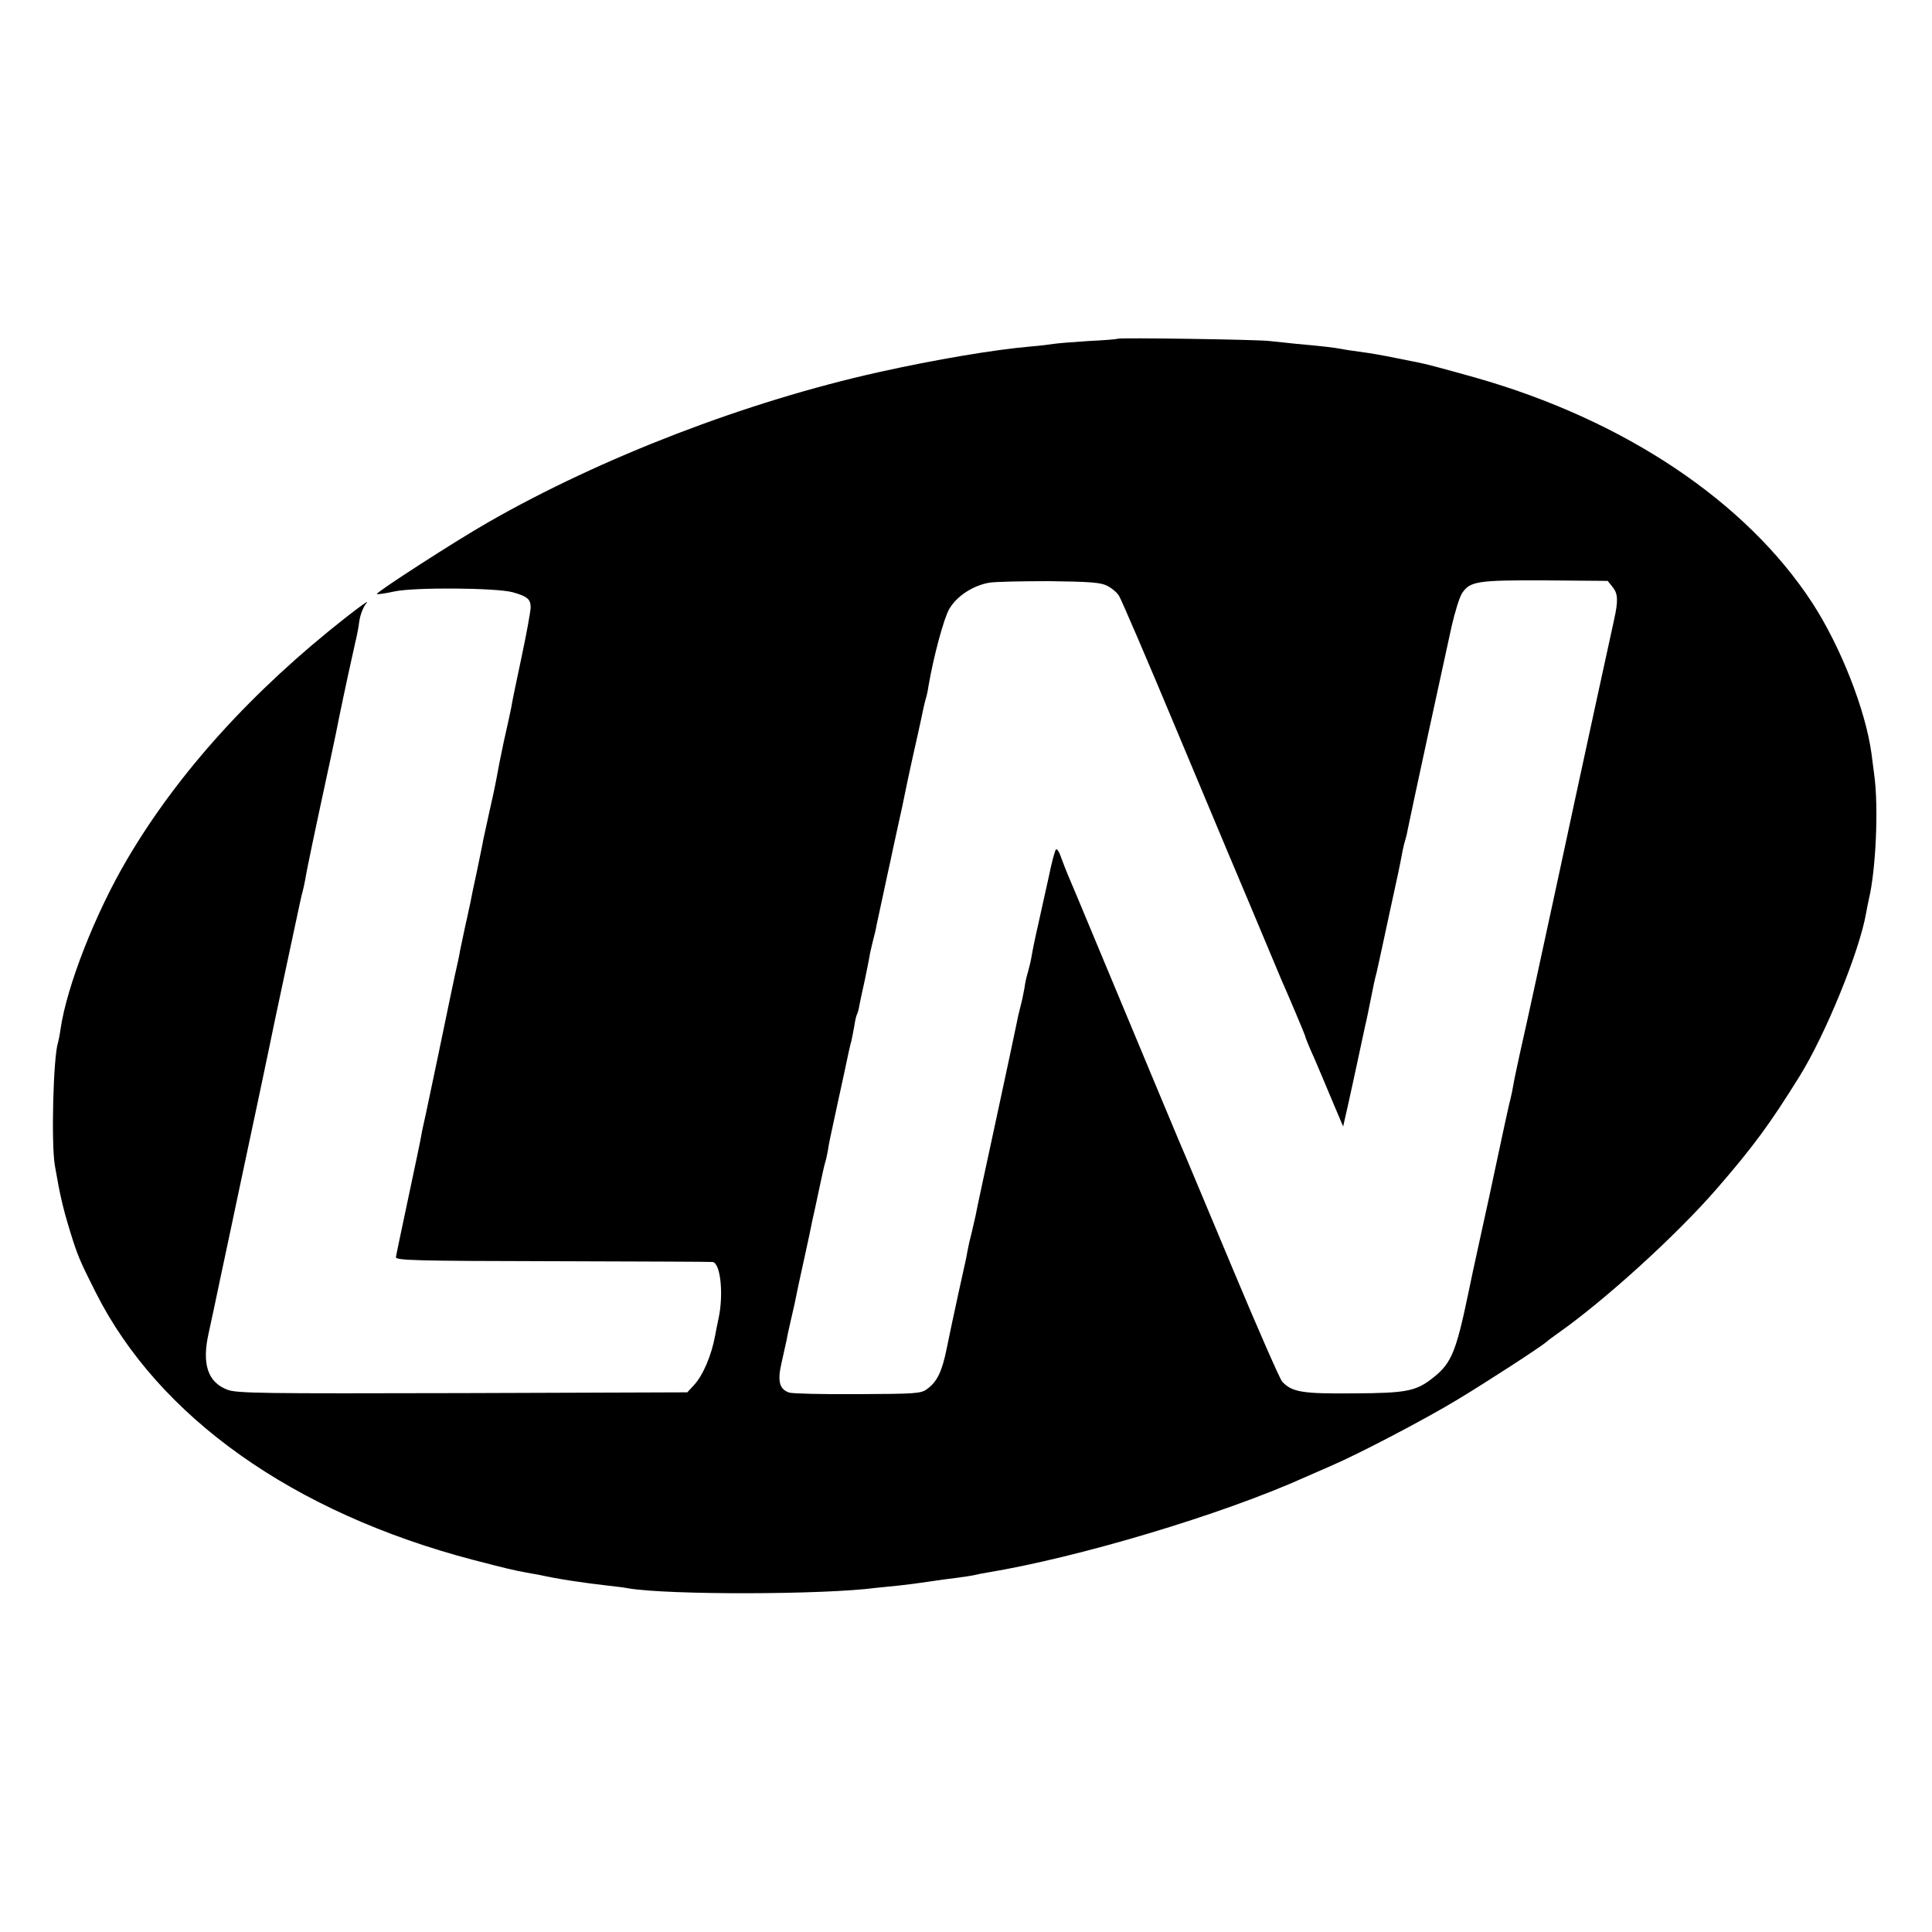 <?xml version="1.0" standalone="no"?>
<!DOCTYPE svg PUBLIC "-//W3C//DTD SVG 20010904//EN"
 "http://www.w3.org/TR/2001/REC-SVG-20010904/DTD/svg10.dtd">
<svg version="1.0" xmlns="http://www.w3.org/2000/svg"
 width="750pt" height="750pt" viewBox="0 0 750 750"
 preserveAspectRatio="xMidYMid meet">
<g transform="translate(0,750) scale(0.1,-0.1)"
fill="#000000" stroke="none">
<path d="M4338 6185 c-2 -2 -53 -6 -115 -9 -62 -4 -122 -9 -133 -11 -12 -2
-51 -7 -88 -10 -141 -12 -372 -51 -592 -100 -512 -114 -1074 -330 -1514 -582
-133 -76 -439 -274 -433 -279 2 -2 32 2 68 10 81 17 395 14 459 -3 57 -16 70
-27 70 -59 0 -14 -16 -102 -36 -196 -20 -94 -38 -180 -39 -191 -2 -11 -9 -42
-15 -70 -13 -56 -15 -67 -31 -145 -17 -91 -19 -102 -39 -190 -10 -47 -21 -96
-24 -110 -2 -14 -14 -69 -25 -124 -12 -54 -23 -108 -25 -120 -3 -11 -11 -53
-20 -91 -8 -39 -17 -82 -20 -95 -2 -14 -11 -57 -20 -95 -8 -39 -17 -82 -20
-95 -9 -46 -78 -374 -92 -440 -8 -36 -17 -76 -19 -90 -2 -14 -25 -122 -50
-240 -25 -118 -47 -222 -48 -230 -2 -13 77 -15 608 -16 336 -1 615 -2 621 -3
31 -3 44 -126 23 -221 -4 -19 -10 -48 -13 -65 -14 -77 -47 -154 -82 -192 l-26
-28 -871 -3 c-778 -2 -877 -1 -914 13 -77 29 -100 101 -73 220 6 28 29 133 50
235 22 102 53 250 70 330 39 181 129 608 134 635 5 23 44 208 81 380 14 66 27
127 30 135 2 8 7 29 10 46 4 29 37 186 100 477 14 65 27 128 29 140 19 94 59
278 66 307 5 19 12 55 15 80 4 25 16 56 28 69 12 14 -23 -11 -78 -54 -365
-286 -654 -605 -851 -940 -124 -210 -235 -494 -259 -660 -3 -22 -8 -46 -10
-53 -18 -54 -27 -389 -12 -477 20 -116 31 -163 59 -255 29 -94 37 -113 100
-238 244 -484 767 -854 1463 -1037 123 -32 164 -42 210 -50 11 -2 34 -6 50 -9
72 -16 165 -30 270 -42 28 -3 61 -7 75 -10 156 -26 757 -25 961 2 19 2 59 6
89 9 30 3 82 10 115 15 33 5 83 12 110 15 28 4 57 8 65 10 8 2 31 7 50 10 354
58 913 225 1235 370 28 12 75 33 105 46 103 44 365 181 490 257 111 67 318
201 345 224 5 5 24 19 41 31 184 129 464 384 619 563 139 160 206 251 319 433
101 161 235 489 260 636 3 17 8 41 11 55 27 113 38 354 21 480 -3 25 -8 63
-11 85 -23 169 -120 416 -230 585 -257 394 -730 710 -1307 874 -136 38 -191
53 -228 60 -14 3 -50 10 -80 16 -61 12 -86 17 -145 25 -22 3 -51 7 -65 10 -31
6 -85 12 -175 20 -38 4 -86 9 -105 11 -38 6 -587 14 -592 9z m-40 -959 c18 -9
38 -26 46 -39 8 -12 110 -249 226 -527 189 -452 229 -546 275 -655 7 -16 36
-86 65 -155 29 -69 58 -138 65 -155 23 -51 90 -210 91 -215 1 -7 13 -37 39
-95 12 -27 41 -97 65 -154 l44 -104 18 79 c10 44 27 124 39 179 12 55 25 116
29 135 5 19 13 60 19 90 11 57 20 98 25 115 1 6 6 26 10 45 4 19 23 105 41
190 33 150 39 179 50 238 3 15 8 35 11 44 3 9 7 26 9 39 8 42 147 684 170 787
13 57 31 114 40 128 31 48 60 52 323 51 l243 -2 20 -25 c20 -25 21 -53 5 -125
-6 -25 -141 -649 -151 -695 -17 -81 -114 -529 -150 -695 -25 -115 -54 -248
-65 -295 -10 -47 -22 -101 -25 -120 -3 -19 -8 -42 -10 -50 -4 -12 -35 -155
-71 -325 -2 -11 -20 -94 -40 -184 -38 -175 -40 -182 -54 -251 -47 -226 -66
-272 -134 -326 -68 -55 -104 -62 -311 -63 -201 -2 -240 5 -278 46 -9 11 -94
204 -188 429 -94 225 -177 423 -184 439 -12 26 -130 310 -372 890 -41 99 -81
194 -88 210 -7 17 -19 47 -26 67 -7 21 -16 35 -20 30 -4 -4 -17 -52 -28 -107
-12 -55 -31 -138 -41 -185 -11 -47 -22 -101 -25 -120 -3 -19 -10 -48 -15 -65
-5 -16 -11 -43 -13 -60 -3 -16 -9 -48 -15 -70 -6 -22 -13 -53 -16 -70 -3 -16
-39 -185 -80 -375 -41 -190 -77 -356 -79 -370 -3 -14 -10 -43 -15 -65 -6 -22
-13 -53 -16 -70 -3 -16 -7 -39 -10 -50 -5 -21 -45 -205 -51 -234 -2 -9 -11
-52 -20 -96 -18 -89 -37 -129 -76 -157 -23 -18 -46 -19 -270 -20 -134 -1 -253
2 -265 6 -38 12 -47 44 -30 116 8 36 17 76 20 90 2 14 10 48 16 75 13 54 18
79 24 110 2 11 14 65 26 120 21 97 26 118 34 160 3 11 14 63 25 115 11 52 22
102 25 110 3 8 7 29 10 45 2 17 12 64 21 105 9 41 27 126 41 189 13 63 26 122
29 130 2 9 7 34 11 56 3 22 8 43 11 48 2 4 7 19 9 34 3 15 12 59 21 98 8 38
16 79 18 90 1 11 8 38 13 60 6 22 13 51 15 65 3 14 15 70 27 125 12 55 23 109
26 120 2 11 15 70 28 130 14 61 27 124 30 140 3 17 17 80 30 140 14 61 27 121
30 135 9 44 15 71 20 88 3 9 8 31 10 47 20 117 60 265 81 301 29 50 92 91 155
102 23 4 128 6 234 6 157 -2 199 -5 224 -18z"/>
</g>
</svg>
